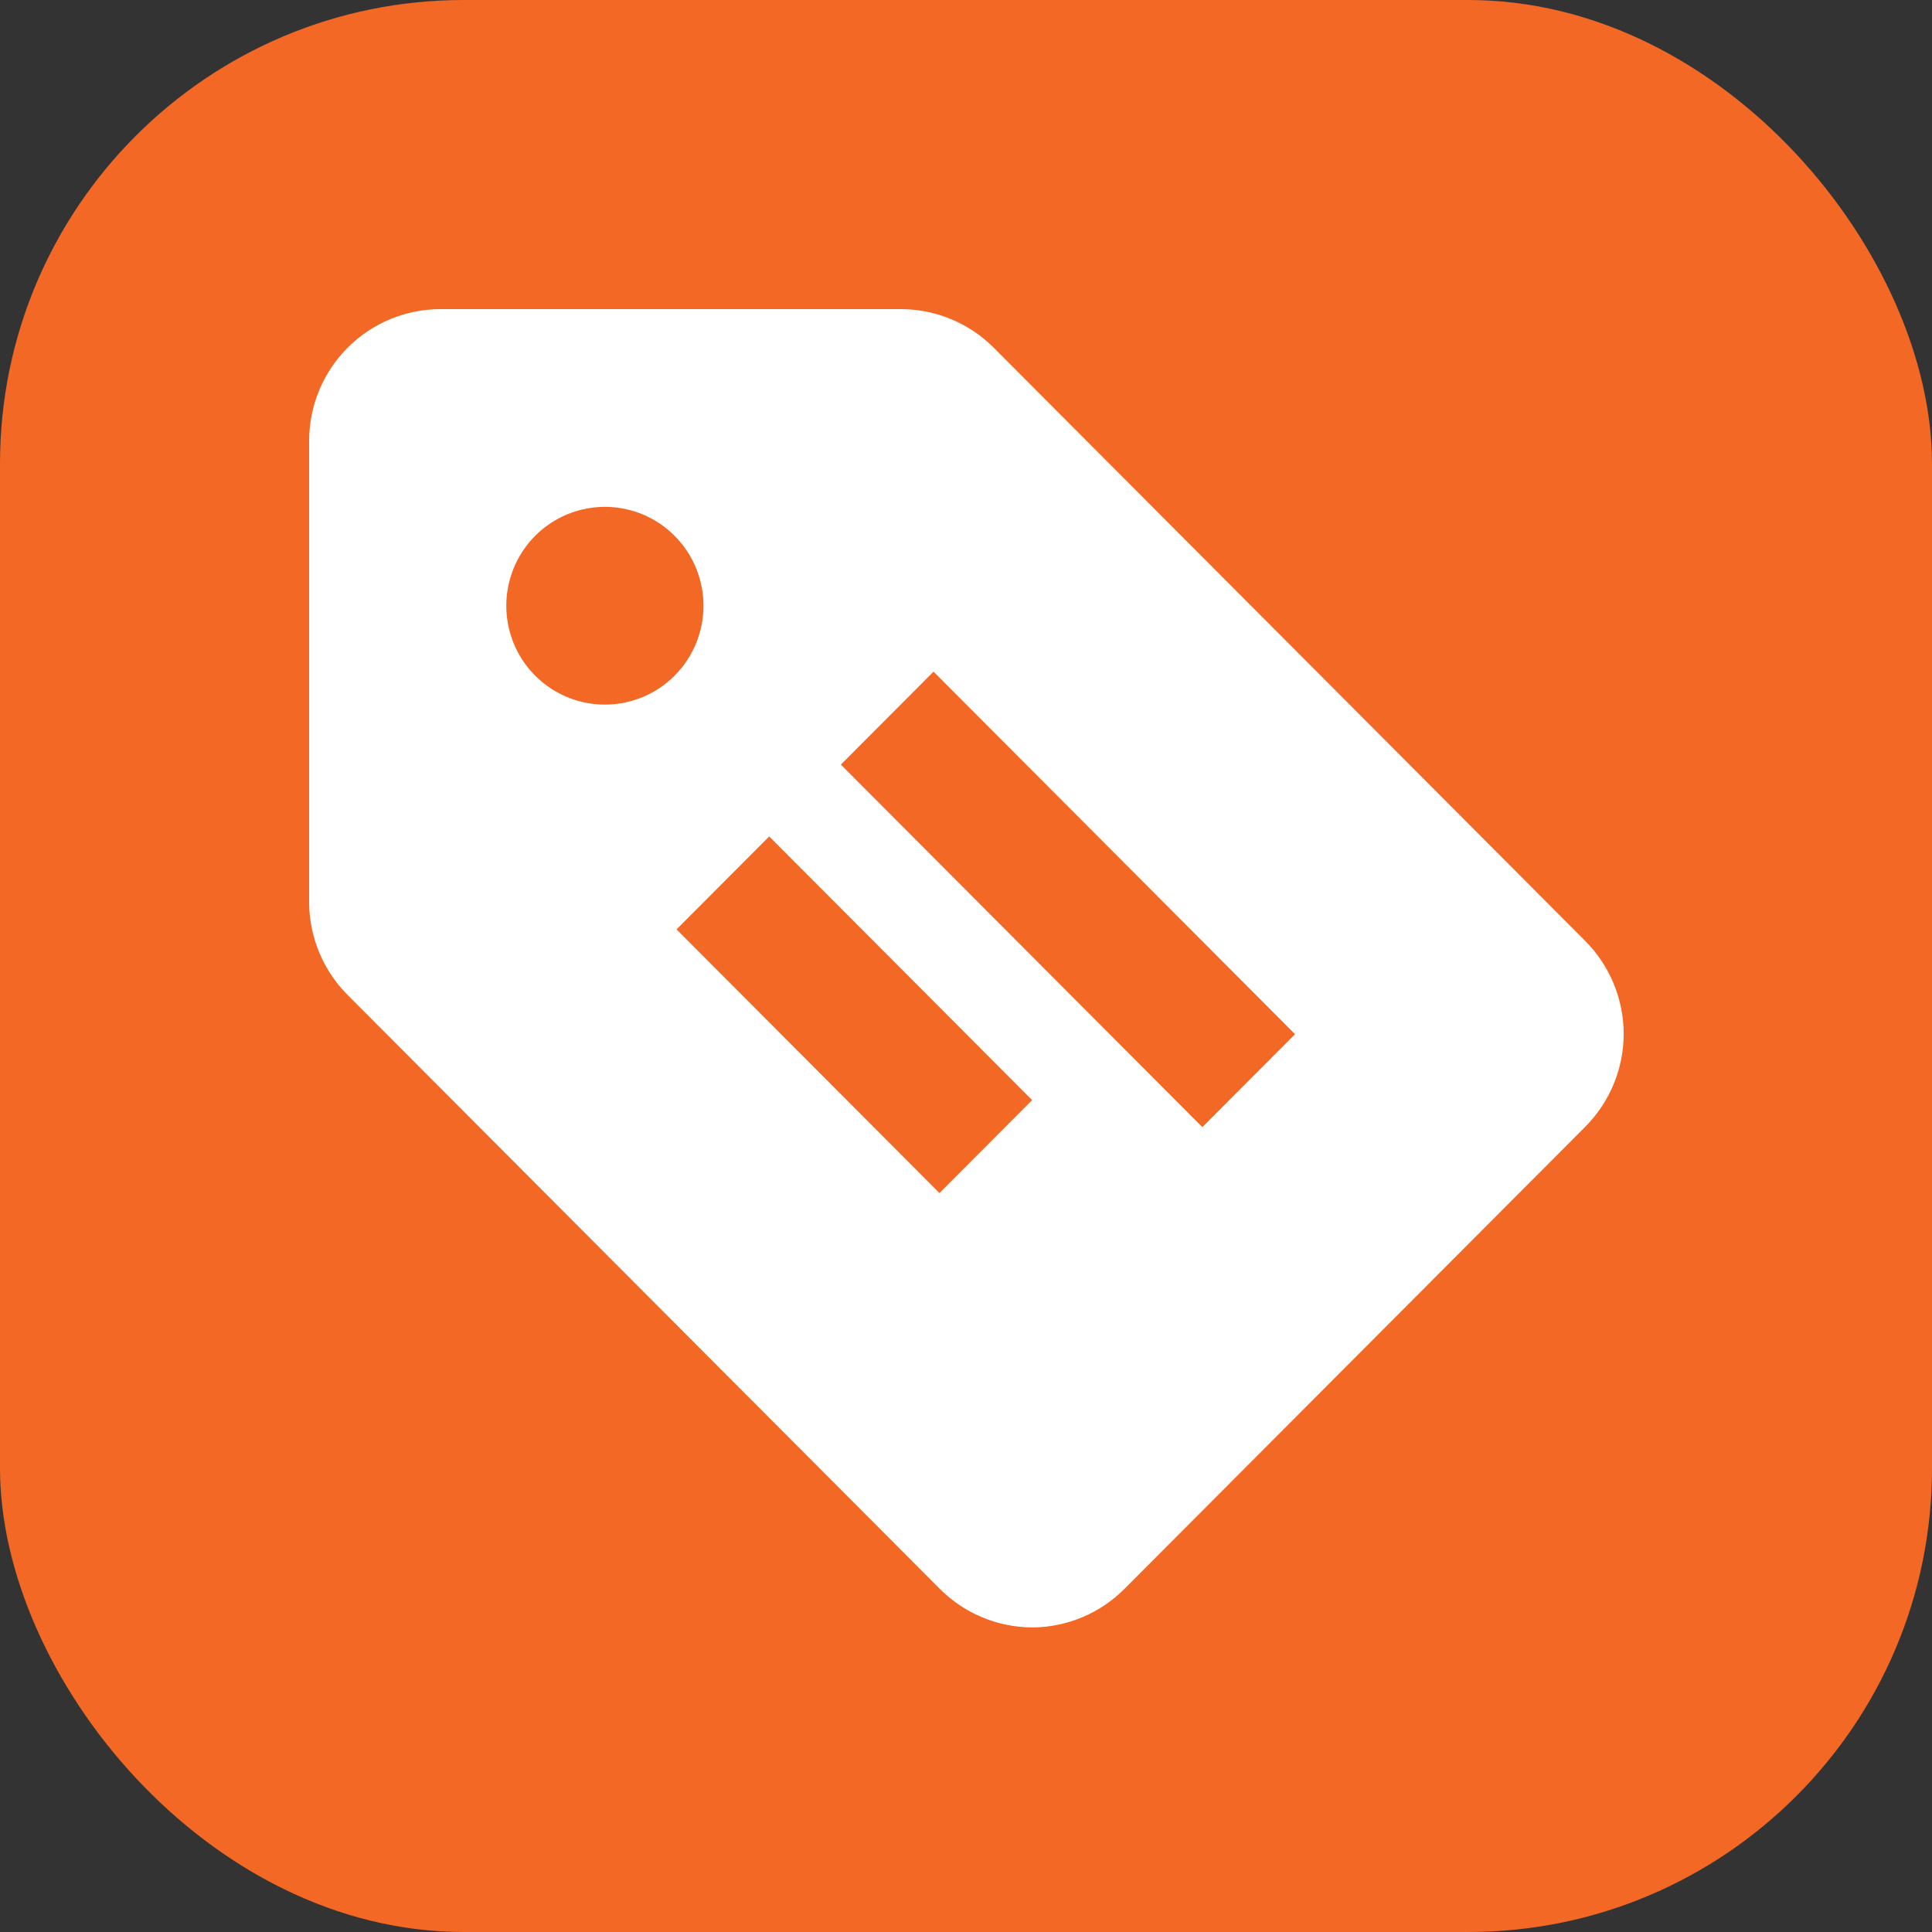 <?xml version="1.0" encoding="UTF-8"?> <svg xmlns="http://www.w3.org/2000/svg" width="50" height="50" viewBox="0 0 50 50" fill="none"><rect x="0" y="0" width="50" height="50" fill="#333333" stroke="none"/><rect width="50" height="50" rx="12" fill="#F26824"></rect><path d="M41.017 24.342L25.708 8.989C25.07 8.355 24.208 7.999 23.309 8H11.402C10.5 8 9.634 8.359 8.996 8.999C8.358 9.639 8 10.507 8 11.412V23.353C8.004 24.256 8.365 25.121 9.004 25.758L24.313 41.111C24.948 41.752 25.811 42.114 26.711 42.118C27.612 42.114 28.475 41.752 29.11 41.111L41.017 29.17C41.656 28.533 42.017 27.668 42.021 26.765C42.021 26.314 41.932 25.869 41.76 25.453C41.588 25.037 41.335 24.66 41.017 24.342ZM15.655 18.235C15.15 18.235 14.657 18.085 14.237 17.804C13.818 17.523 13.49 17.123 13.297 16.656C13.104 16.188 13.054 15.674 13.152 15.177C13.251 14.681 13.494 14.225 13.85 13.867C14.207 13.509 14.662 13.265 15.157 13.167C15.652 13.068 16.165 13.119 16.631 13.312C17.097 13.506 17.496 13.834 17.776 14.255C18.056 14.676 18.206 15.17 18.206 15.677C18.206 16.355 17.937 17.006 17.459 17.486C16.98 17.966 16.331 18.235 15.655 18.235ZM24.313 30.876L17.509 24.052L19.907 21.647L26.711 28.471M31.117 29.17L21.761 19.788L24.16 17.382L33.516 26.765L31.117 29.17Z" fill="white"></path></svg> 